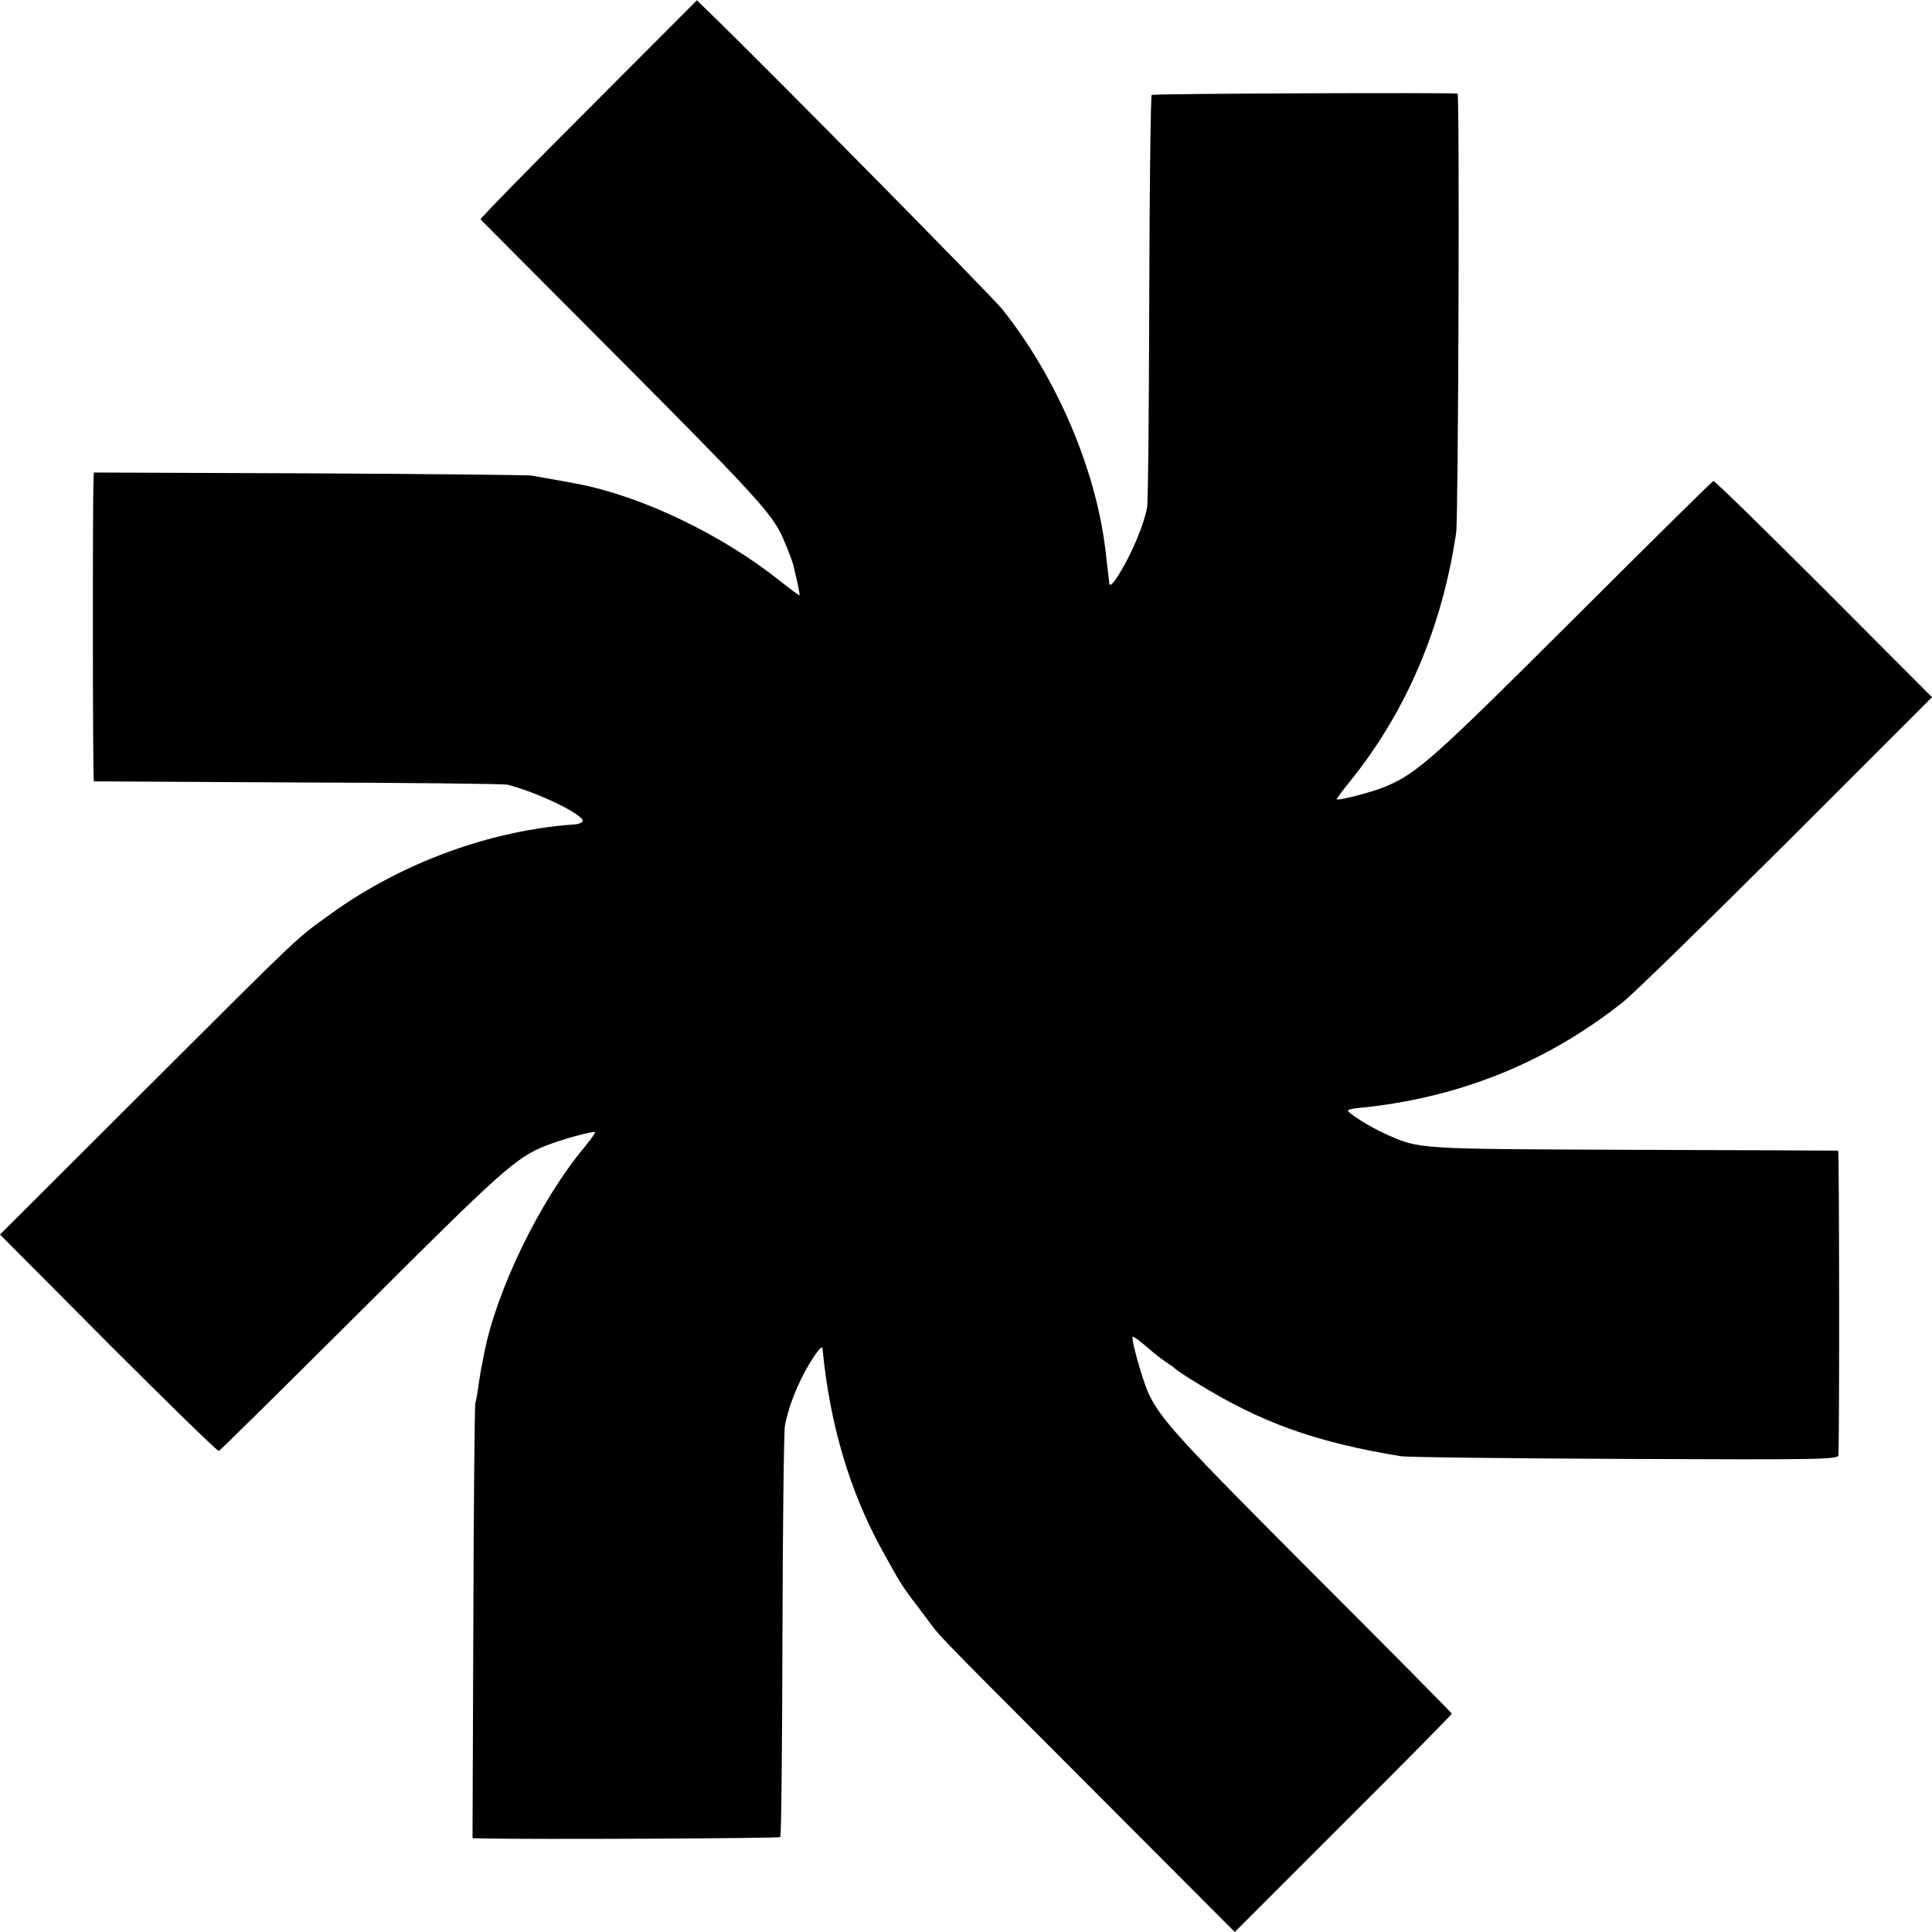 <?xml version="1.0" standalone="no"?>
<!DOCTYPE svg PUBLIC "-//W3C//DTD SVG 20010904//EN"
 "http://www.w3.org/TR/2001/REC-SVG-20010904/DTD/svg10.dtd">
<svg version="1.0" xmlns="http://www.w3.org/2000/svg"
 width="700pt" height="700pt" viewBox="0 0 700 700"
 preserveAspectRatio="xMidYMid meet">
<g transform="translate(0,700) scale(0.1,-0.1)"
fill="#000000" stroke="none">
<path d="M2131 6604 c-217 -217 -392 -396 -390 -399 2 -2 232 -233 510 -512
450 -452 532 -540 574 -618 14 -26 46 -106 50 -125 2 -8 8 -35 14 -60 5 -24 9
-46 8 -47 -2 -1 -34 23 -72 53 -210 167 -495 304 -728 350 -51 10 -144 26
-172 31 -16 2 -380 6 -807 8 l-778 3 -1 -21 c-4 -100 -3 -1097 1 -1098 3 0
336 -2 740 -4 404 -1 746 -5 759 -8 109 -28 277 -109 272 -132 -1 -5 -14 -11
-29 -12 -304 -21 -625 -138 -882 -323 -130 -94 -95 -60 -678 -642 l-522 -521
392 -394 c216 -216 396 -392 401 -390 4 1 236 230 515 508 507 506 562 556
670 598 57 23 172 54 178 49 2 -2 -15 -26 -38 -54 -162 -194 -320 -520 -364
-749 -2 -11 -6 -30 -8 -42 -3 -11 -8 -43 -12 -70 -3 -26 -9 -57 -12 -68 -2
-11 -6 -370 -7 -798 l-3 -777 36 -1 c180 -4 1074 0 1079 5 4 3 7 331 8 729 1
397 5 740 9 762 11 58 35 123 67 185 31 60 68 111 69 95 26 -274 99 -521 218
-735 71 -128 65 -120 149 -230 71 -94 -5 -15 602 -624 l525 -526 393 393 c216
215 393 395 393 398 0 3 -224 229 -498 503 -485 486 -556 563 -600 656 -22 47
-65 200 -58 207 2 2 25 -15 51 -37 26 -23 60 -49 74 -58 14 -9 28 -19 31 -23
3 -3 34 -24 70 -46 237 -147 434 -218 745 -269 22 -4 388 -8 813 -10 721 -3
772 -2 773 14 4 81 3 1102 -1 1103 -3 0 -336 2 -740 3 -793 3 -775 2 -899 57
-57 25 -143 80 -137 86 3 3 18 7 33 8 361 34 683 162 963 384 36 28 302 288
593 578 l527 527 -392 393 c-216 216 -396 392 -400 390 -5 -1 -234 -228 -510
-503 -504 -503 -563 -555 -678 -604 -48 -20 -171 -52 -177 -46 -1 1 19 29 46
62 205 253 336 559 387 904 8 57 13 1590 5 1591 -45 4 -1103 0 -1108 -5 -4 -3
-8 -334 -9 -734 -1 -400 -4 -743 -8 -762 -11 -56 -45 -140 -82 -207 -33 -59
-53 -84 -55 -66 0 4 -2 20 -4 35 -2 15 -6 50 -9 78 -33 294 -177 633 -375 880
-40 50 -870 891 -1068 1082 l-38 37 -394 -395z"/>
</g>
</svg>
